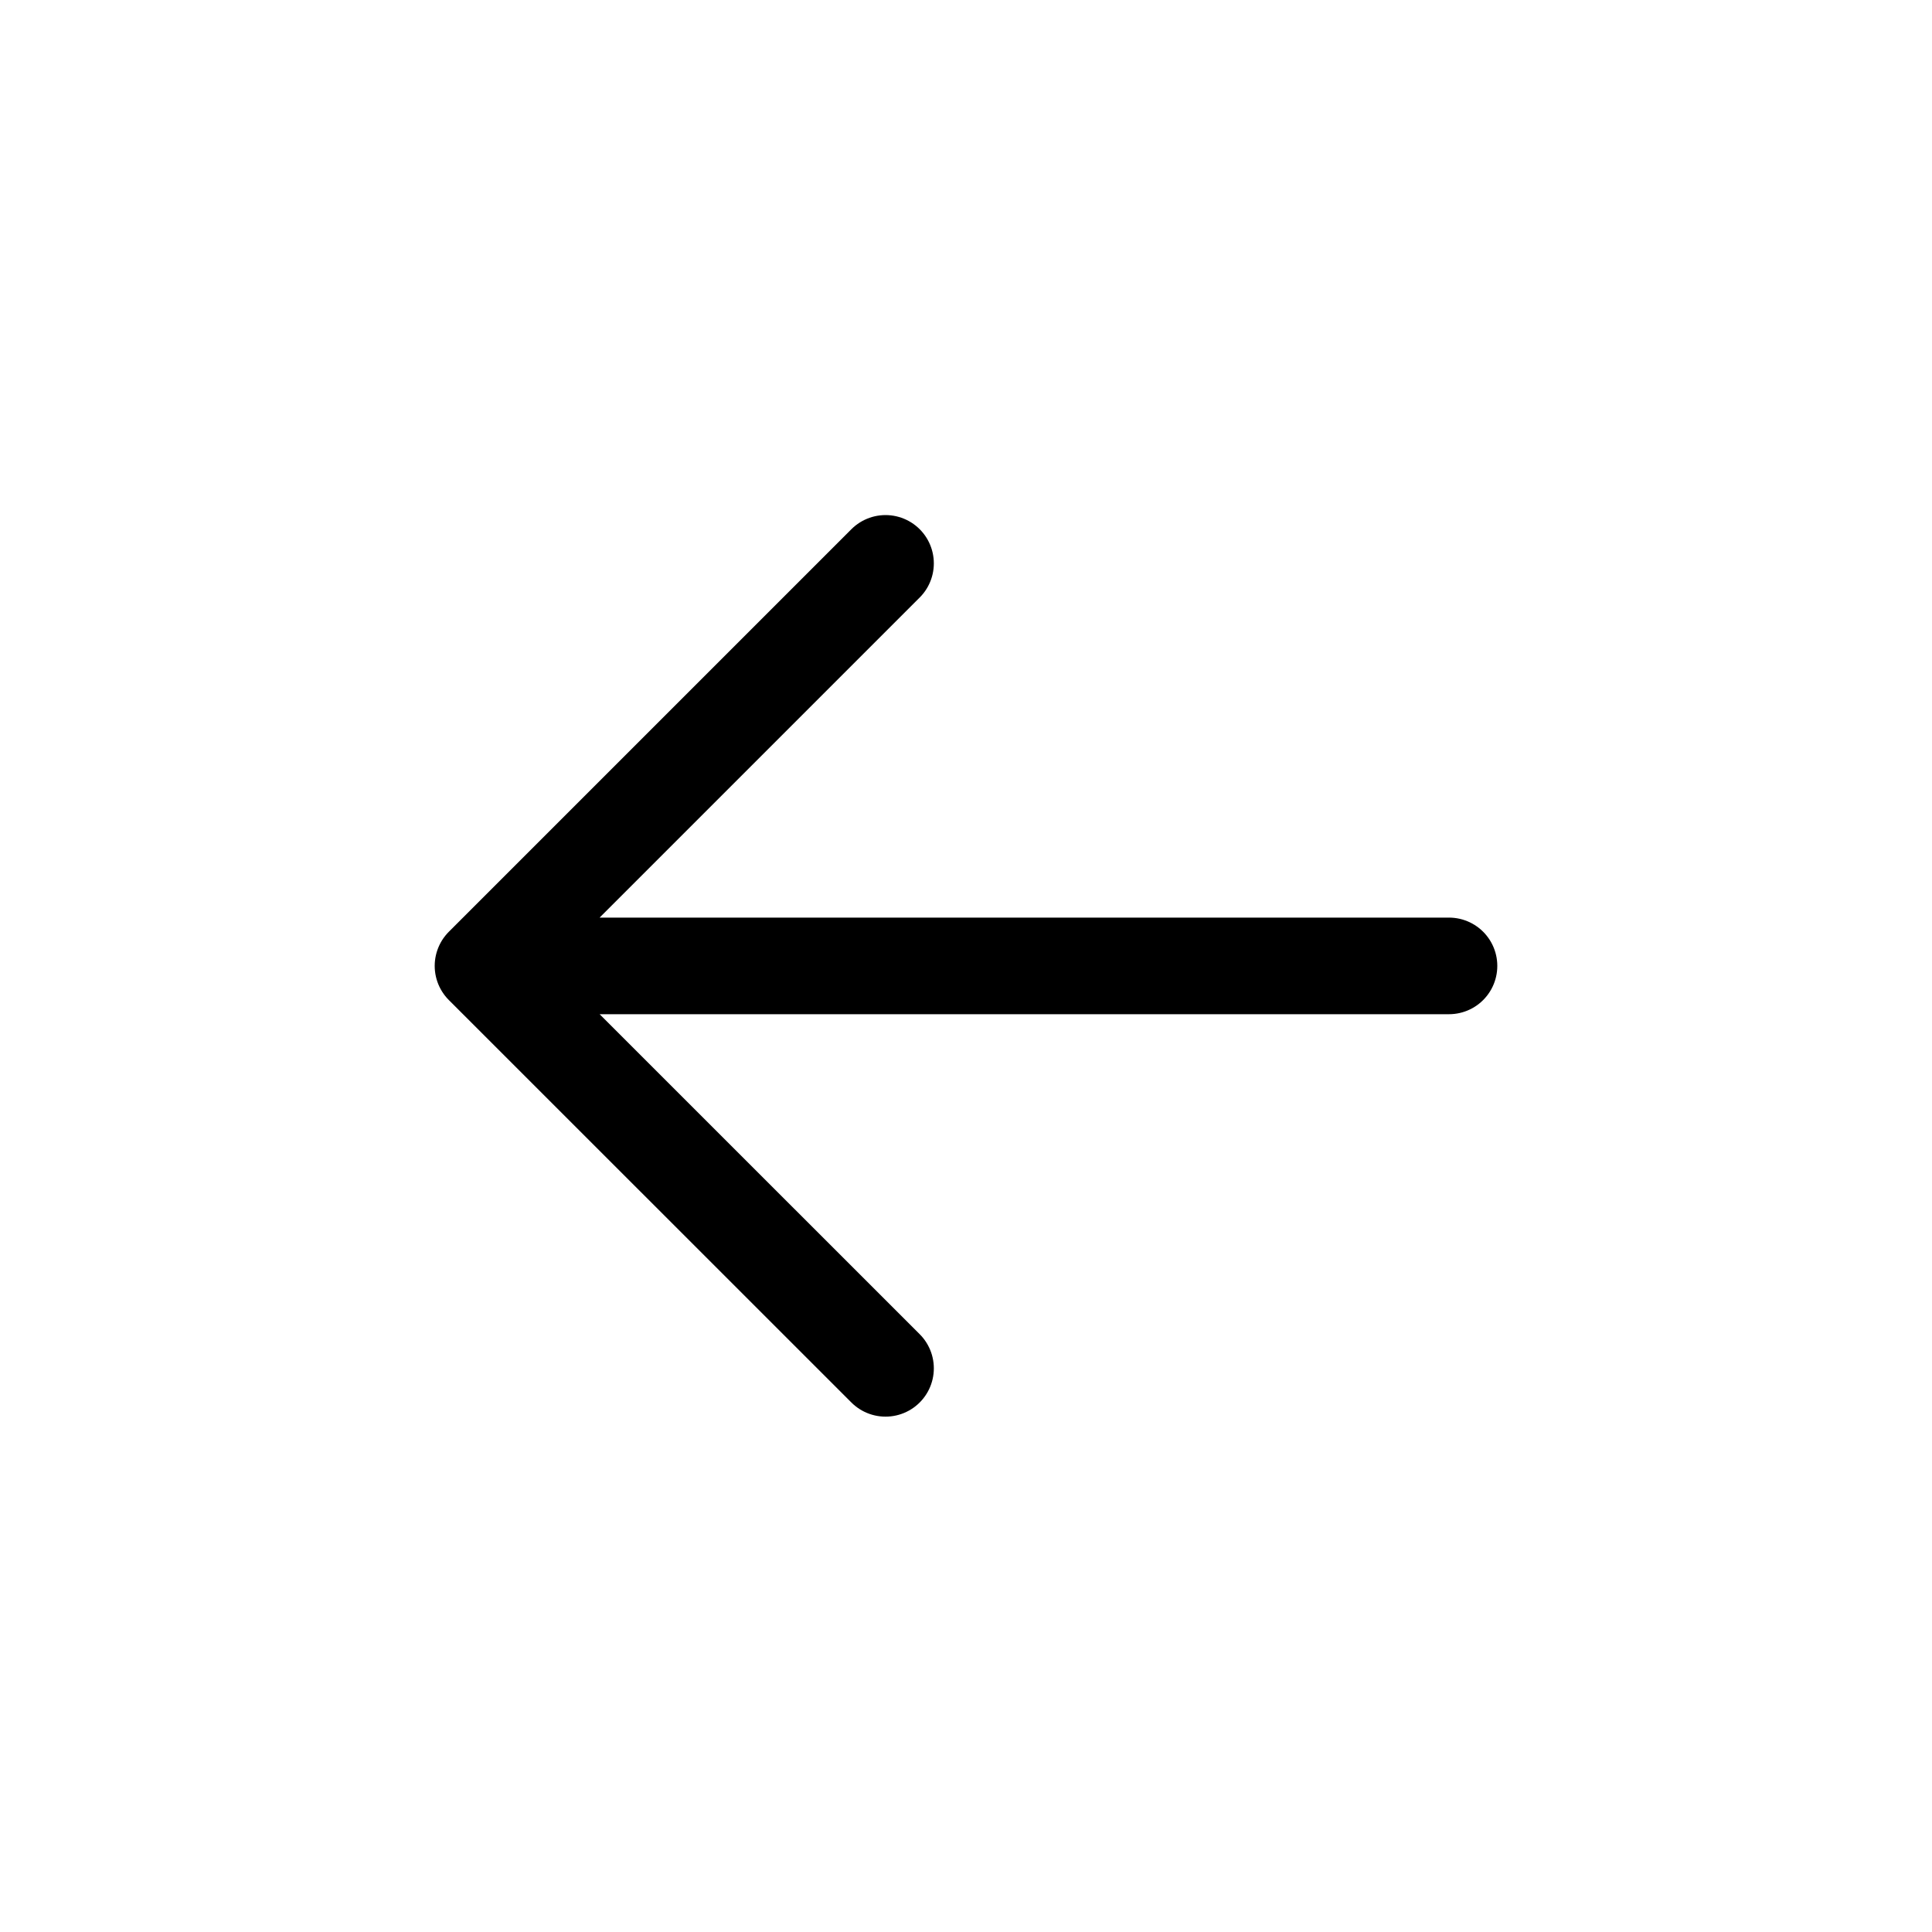 <svg width="20" height="20" viewBox="0 0 20 20" fill="none" xmlns="http://www.w3.org/2000/svg">
<path d="M5 9.999H15M5 9.999L9.167 5.832M5 9.999L9.167 14.165" stroke="#000" stroke-linecap="round" stroke-linejoin="round"/>
</svg>
